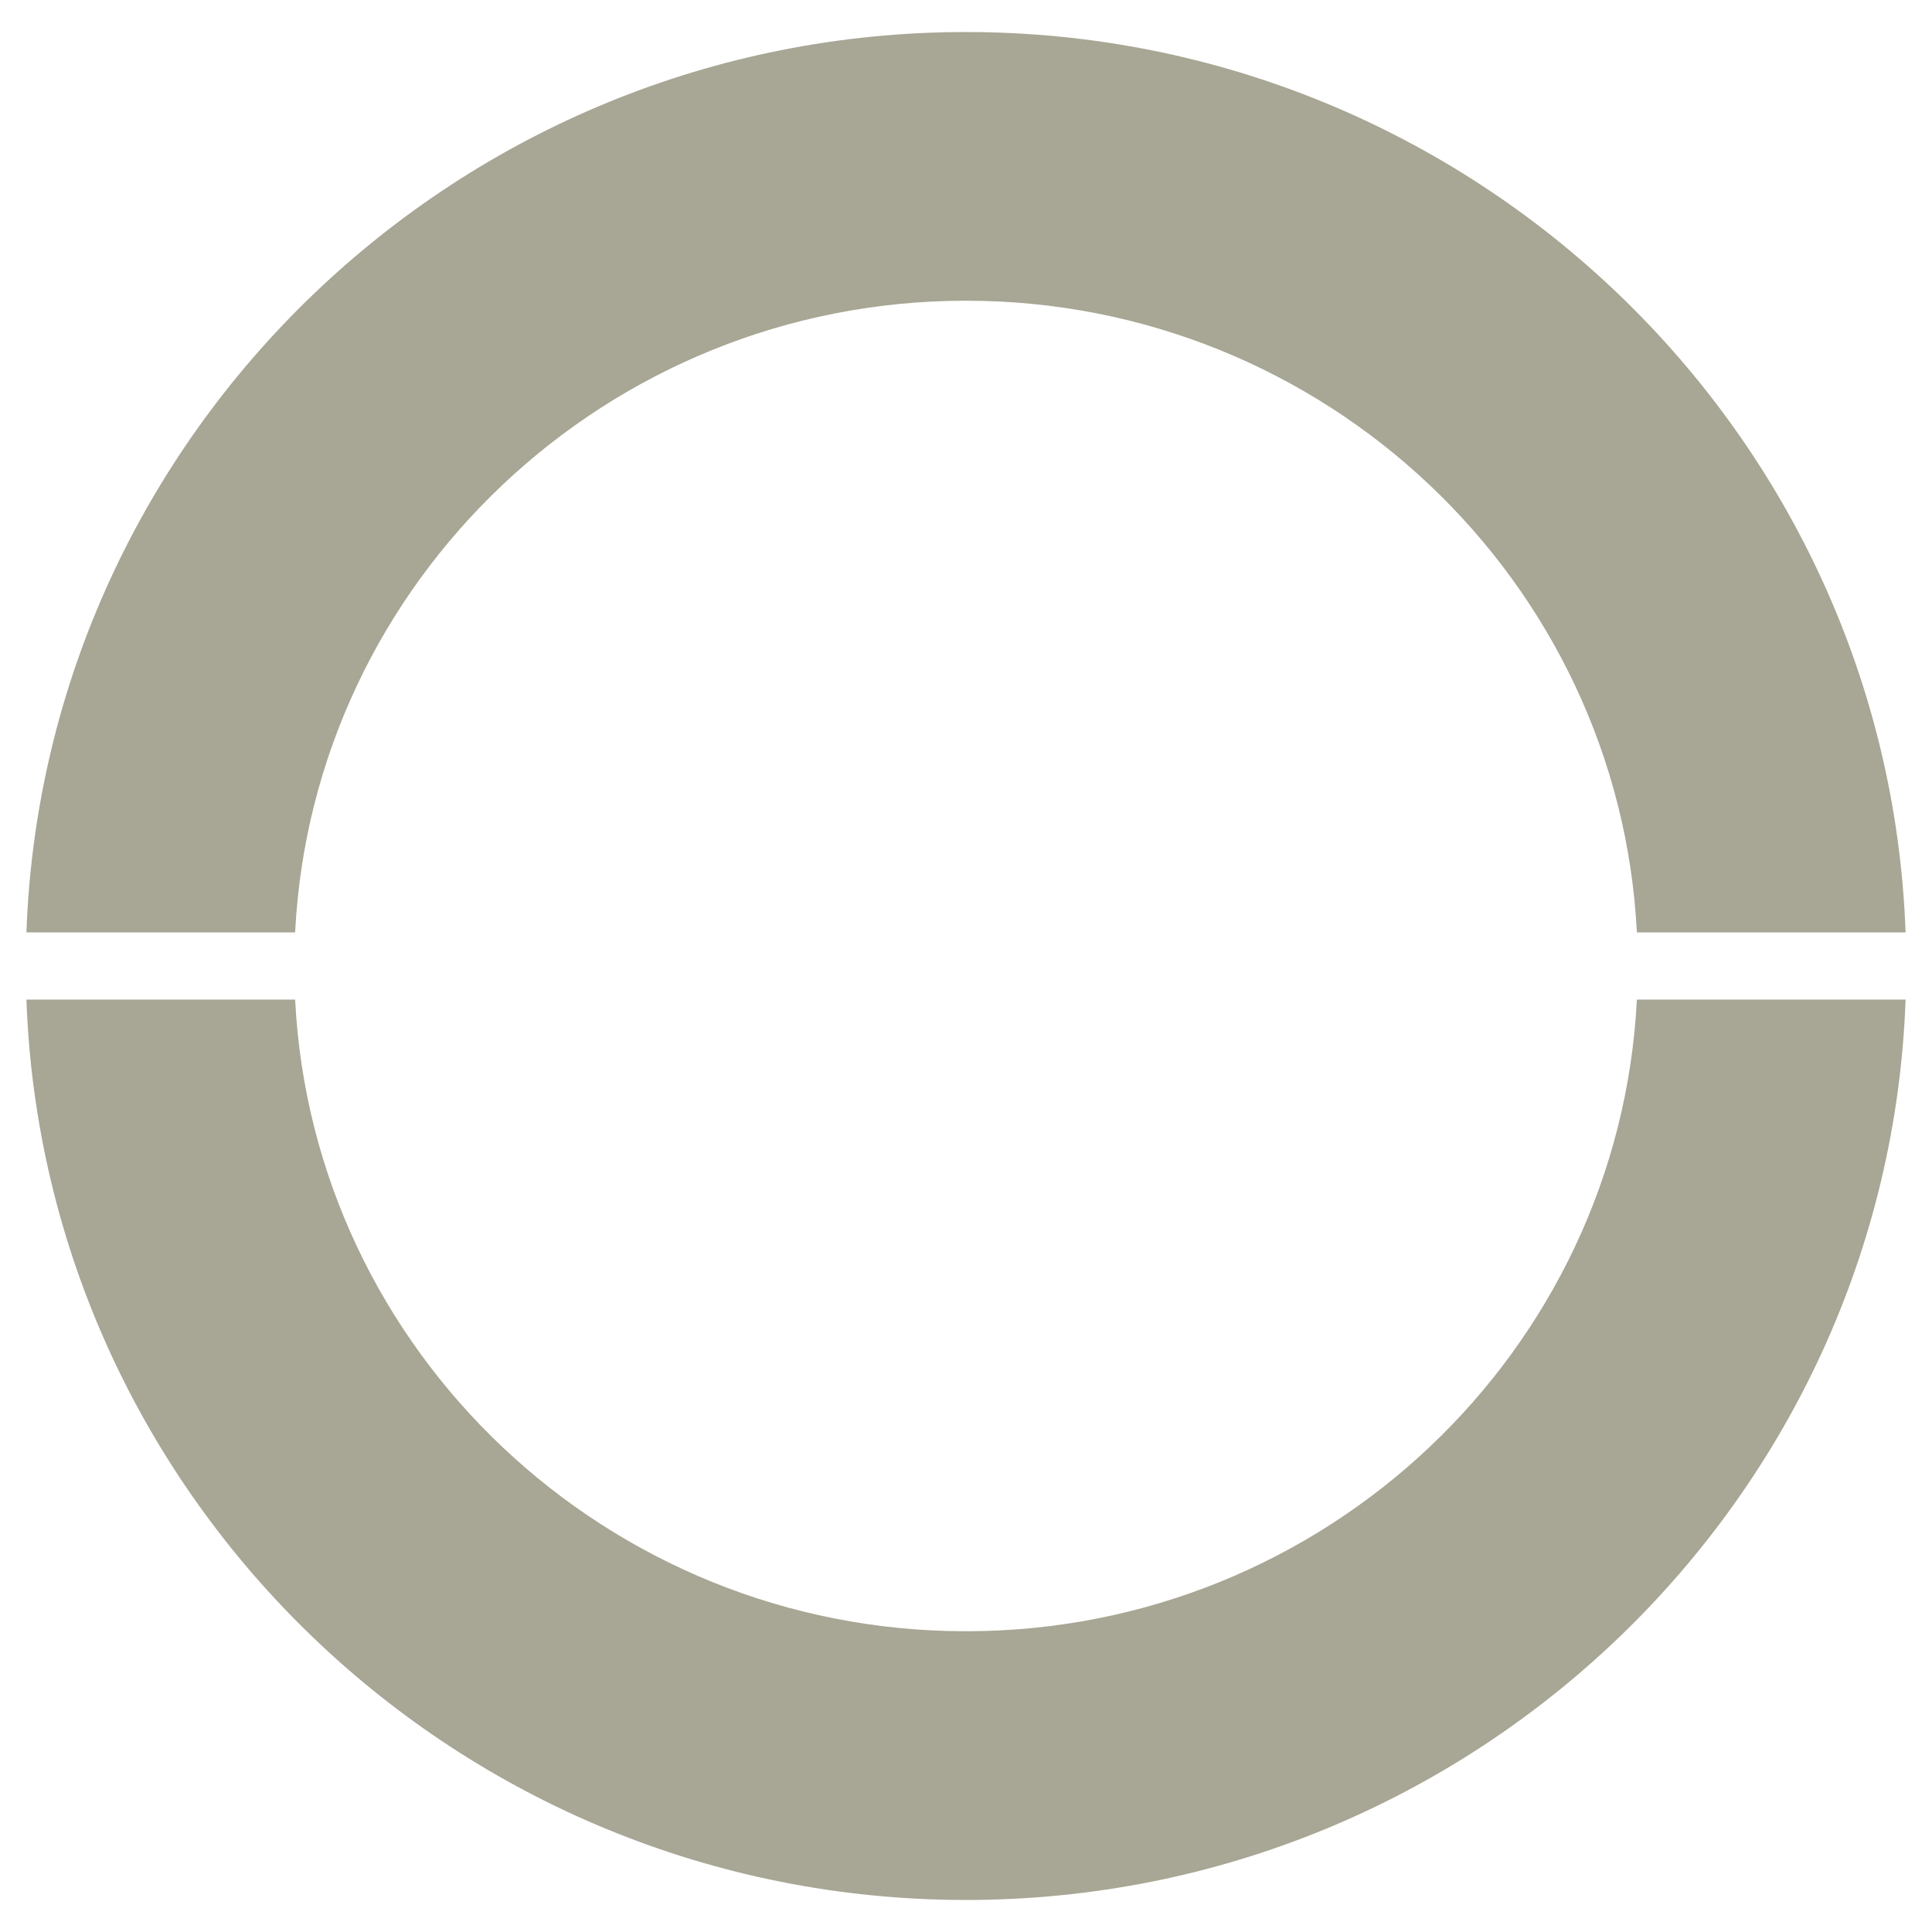 <?xml version="1.0" encoding="UTF-8"?>
<svg xmlns="http://www.w3.org/2000/svg" id="Layer_1" version="1.1" viewBox="0 0 512 512">
  <defs>
    <style>
      .st0 {
        fill: #a8a694;
      }
    </style>
  </defs>
  <path class="st0" d="M78.21,247.1c4.7-93.1,82.64-167.41,177.79-167.41s173.09,74.31,177.79,167.41h71.21C500.25,114.73,390.42,8.49,256,8.49S11.74,114.73,7,247.1h71.21Z"></path>
  <path class="st0" d="M433.79,264.9c-4.7,93.1-82.64,167.4-177.79,167.4s-173.09-74.3-177.79-167.4H7c4.74,132.37,114.58,238.61,249,238.61s244.26-106.24,249-238.61h-71.21Z"></path>
</svg>
